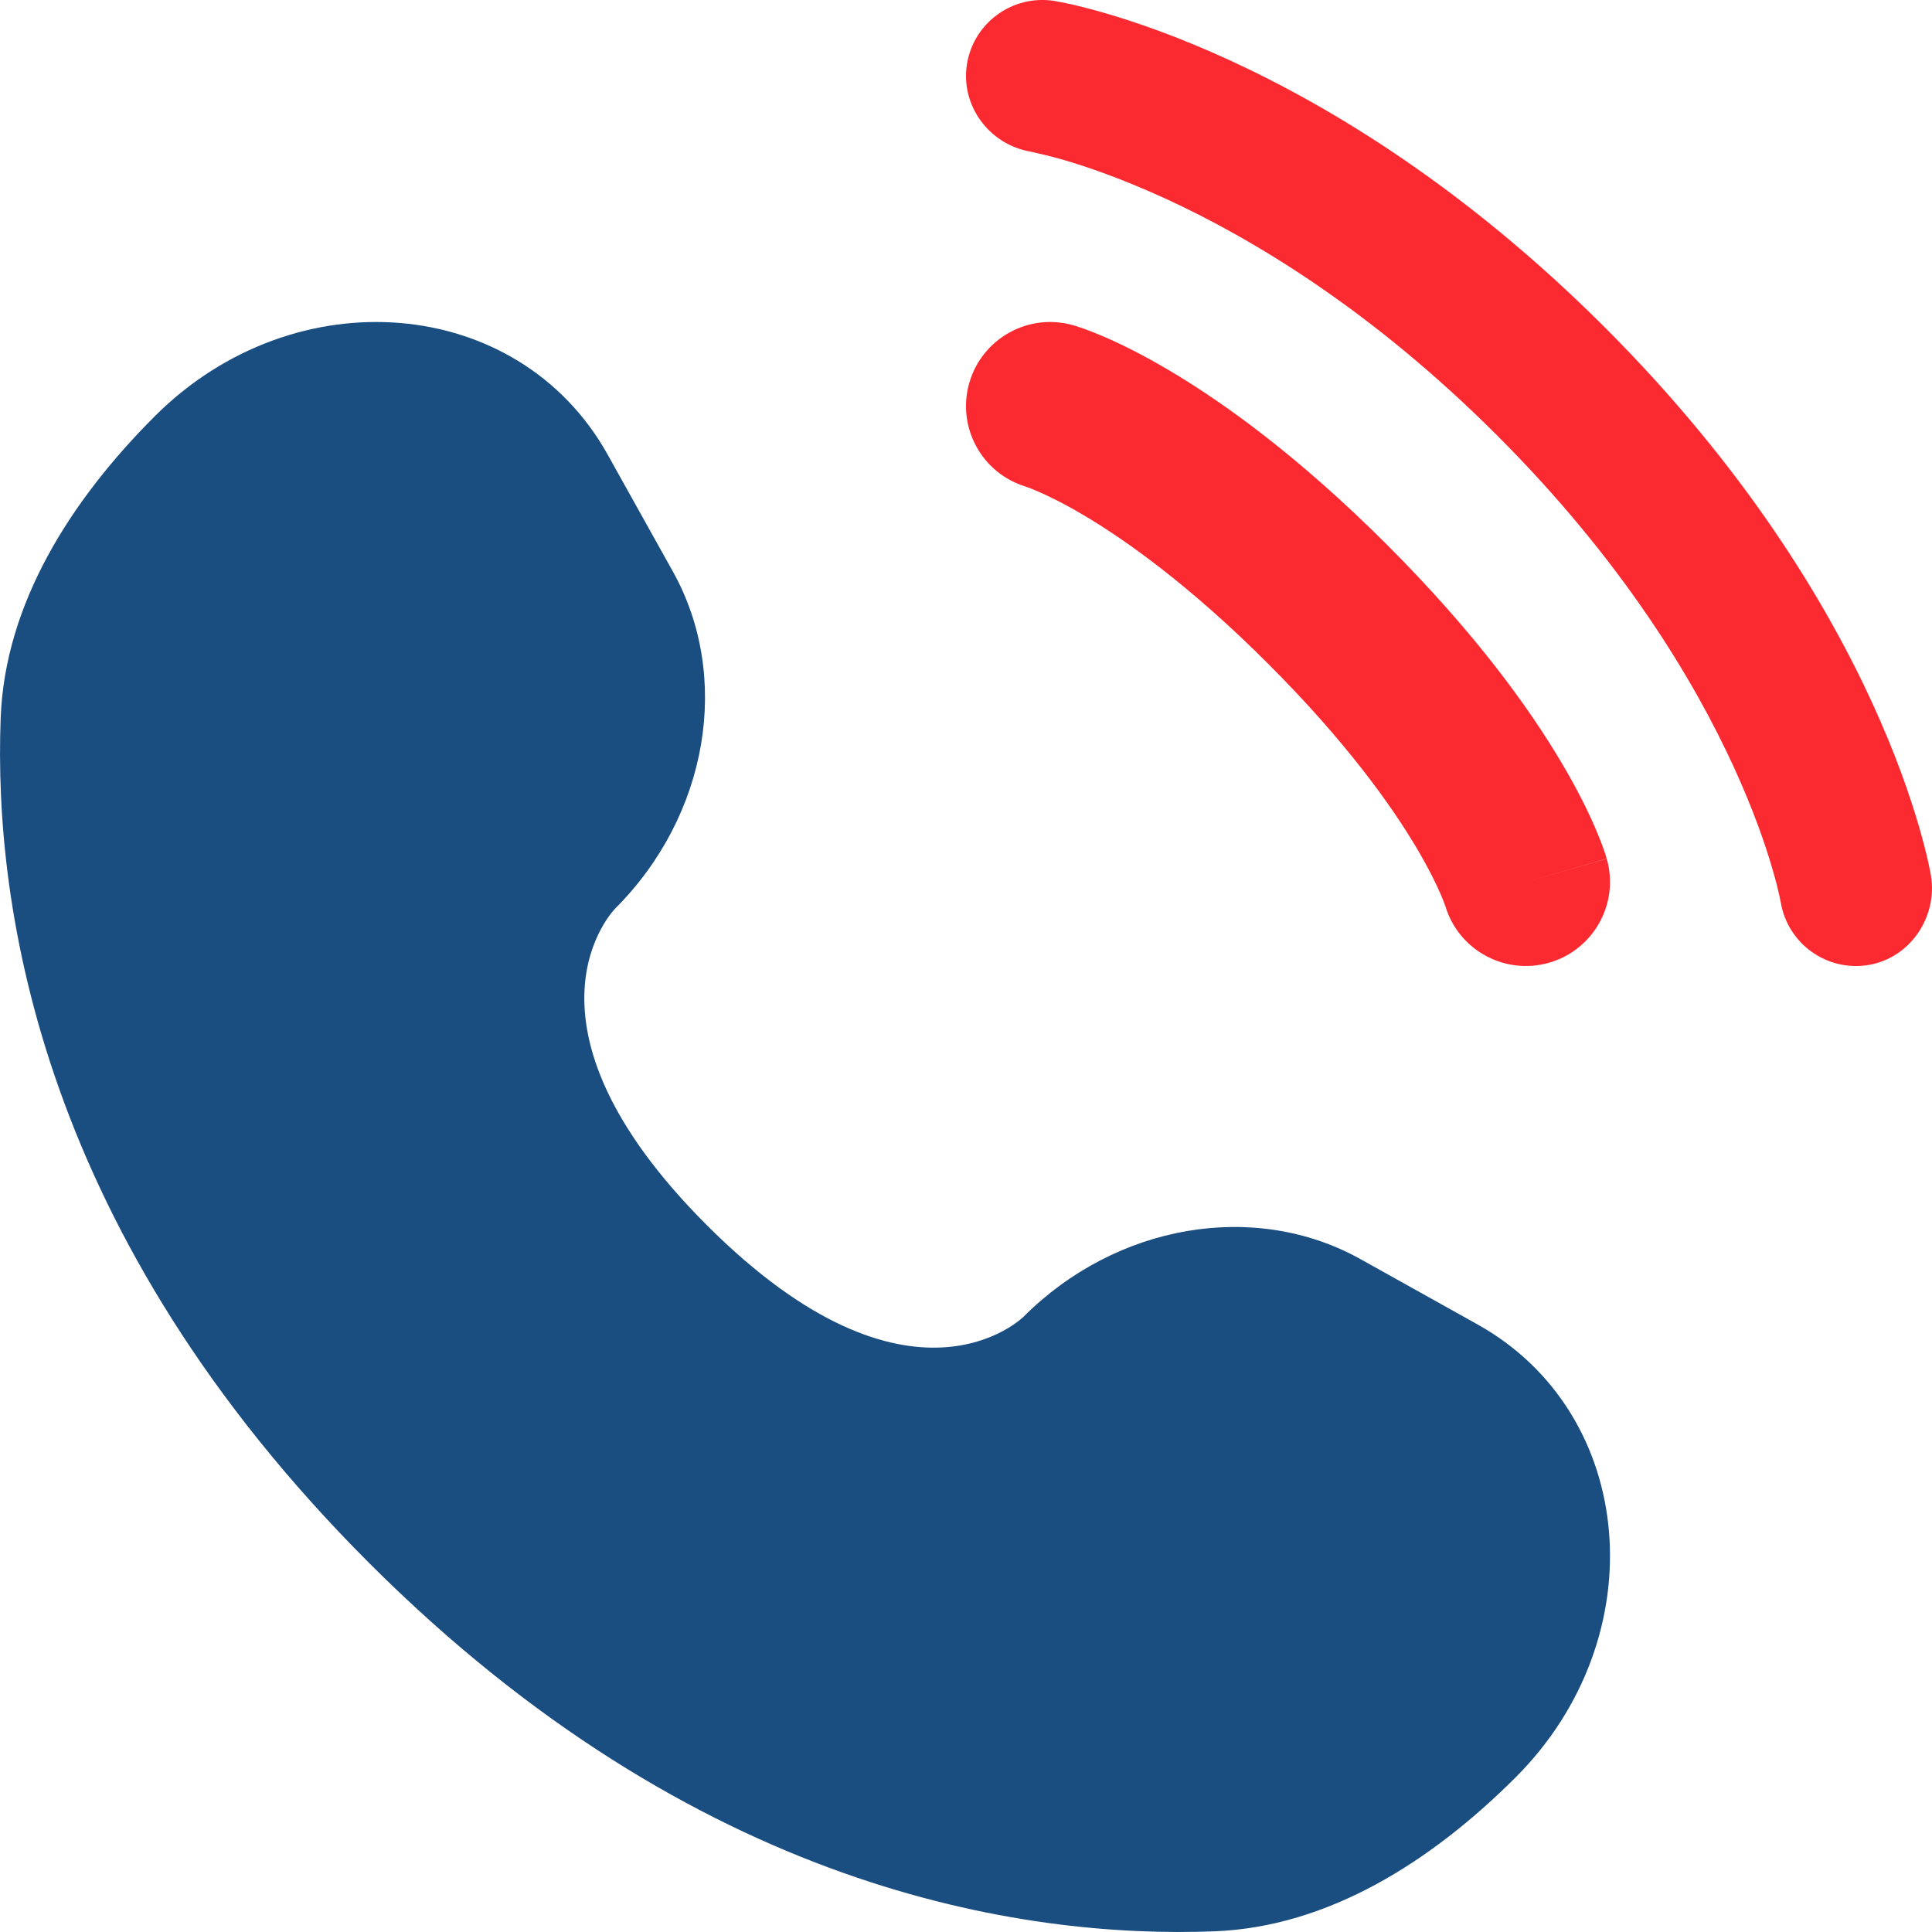 <svg width="34" height="34" viewBox="0 0 34 34" fill="none" xmlns="http://www.w3.org/2000/svg">
<path d="M10.692 7.997L11.841 10.057C12.878 11.915 12.462 14.353 10.828 15.987C10.828 15.987 8.847 17.968 12.439 21.561C16.03 25.152 18.013 23.172 18.013 23.172C19.647 21.538 22.085 21.122 23.943 22.159L26.003 23.308C28.809 24.875 29.14 28.81 26.674 31.277C25.192 32.759 23.376 33.912 21.369 33.988C17.989 34.117 12.251 33.261 6.495 27.505C0.739 21.749 -0.116 16.011 0.012 12.632C0.088 10.624 1.241 8.809 2.723 7.326C5.19 4.86 9.125 5.191 10.692 7.997Z" fill="#1a4d80"/>
<path d="M17.017 1.127C17.136 0.395 17.827 -0.101 18.559 0.017C18.605 0.026 18.75 0.053 18.827 0.07C18.98 0.104 19.193 0.157 19.458 0.234C19.989 0.389 20.732 0.644 21.622 1.052C23.406 1.869 25.779 3.299 28.242 5.761C30.704 8.223 32.135 10.596 32.952 12.378C33.361 13.269 33.615 14.011 33.77 14.542C33.847 14.807 33.9 15.021 33.934 15.173C33.951 15.25 33.964 15.311 33.972 15.356L33.982 15.412C34.101 16.144 33.609 16.864 32.877 16.983C32.147 17.101 31.46 16.607 31.338 15.878C31.334 15.859 31.324 15.806 31.313 15.757C31.291 15.658 31.253 15.501 31.192 15.293C31.071 14.877 30.861 14.259 30.511 13.497C29.814 11.976 28.559 9.874 26.343 7.659C24.127 5.444 22.026 4.19 20.503 3.492C19.741 3.143 19.123 2.932 18.707 2.811C18.5 2.751 18.238 2.691 18.139 2.669C17.41 2.547 16.899 1.857 17.017 1.127Z" fill="#fb2a31"/>
<path fill-rule="evenodd" clip-rule="evenodd" d="M17.057 6.741C17.282 5.955 18.101 5.499 18.887 5.724L18.48 7.147C18.887 5.724 18.887 5.724 18.887 5.724L18.89 5.725L18.893 5.726L18.899 5.728L18.915 5.732L18.954 5.744C18.983 5.754 19.021 5.766 19.065 5.782C19.154 5.813 19.271 5.858 19.415 5.92C19.702 6.043 20.095 6.233 20.577 6.519C21.543 7.09 22.862 8.04 24.411 9.589C25.96 11.138 26.909 12.457 27.481 13.423C27.767 13.905 27.957 14.298 28.08 14.586C28.142 14.729 28.187 14.846 28.218 14.935C28.234 14.979 28.246 15.017 28.256 15.046L28.268 15.085L28.272 15.101L28.274 15.107L28.275 15.11C28.275 15.11 28.276 15.113 26.853 15.52L28.276 15.113C28.501 15.899 28.045 16.718 27.259 16.943C26.48 17.165 25.668 16.72 25.436 15.946L25.428 15.925C25.418 15.895 25.396 15.837 25.36 15.752C25.287 15.581 25.154 15.303 24.934 14.93C24.494 14.187 23.699 13.063 22.318 11.682C20.937 10.301 19.813 9.506 19.07 9.066C18.698 8.846 18.419 8.714 18.248 8.641C18.163 8.604 18.105 8.582 18.075 8.572L18.054 8.564C17.28 8.332 16.835 7.52 17.057 6.741Z" fill="#fb2a31"/>
</svg>
